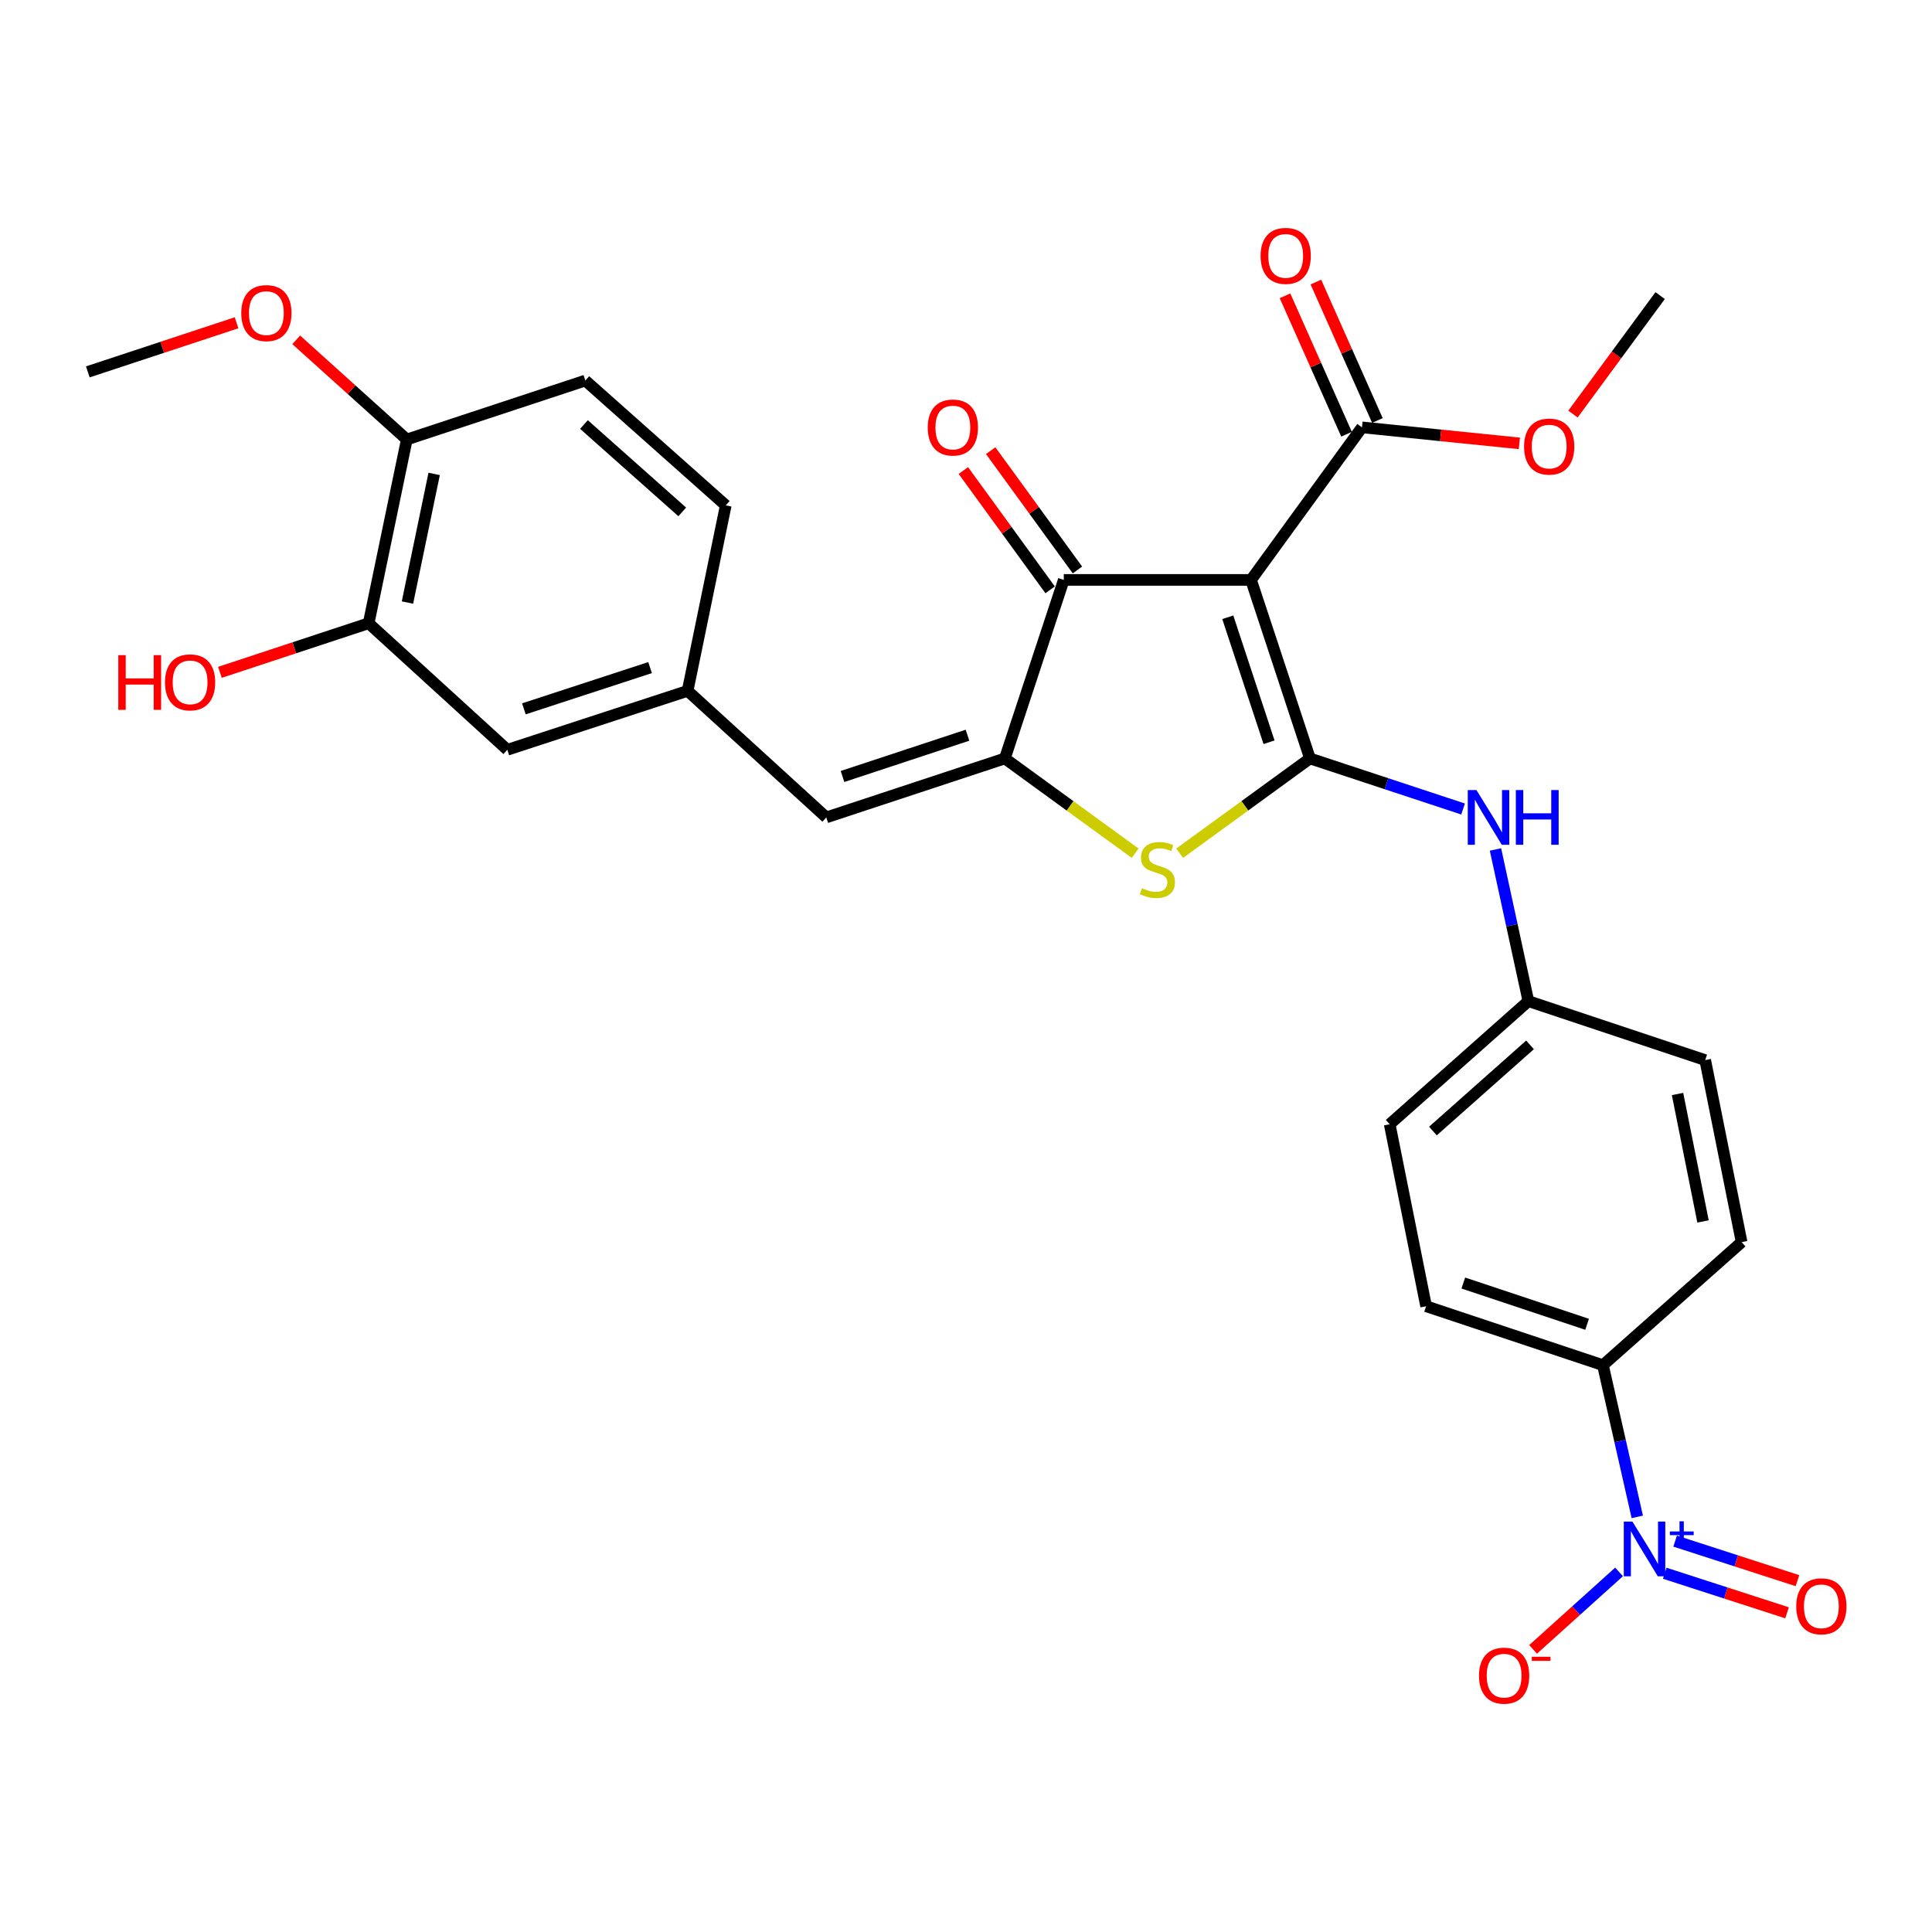 <?xml version='1.0' encoding='iso-8859-1'?>
<svg version='1.1' baseProfile='full'
              xmlns='http://www.w3.org/2000/svg'
                      xmlns:rdkit='http://www.rdkit.org/xml'
                      xmlns:xlink='http://www.w3.org/1999/xlink'
                  xml:space='preserve'
width='1000px' height='1000px' viewBox='0 0 1000 1000'>
<!-- END OF HEADER -->
<rect style='opacity:1.0;fill:#FFFFFF;stroke:none' width='1000' height='1000' x='0' y='0'> </rect>
<path class='bond-0' d='M 550.616,300.158 L 647.527,300.158' style='fill:none;fill-rule:evenodd;stroke:#000000;stroke-width:6px;stroke-linecap:butt;stroke-linejoin:miter;stroke-opacity:1' />
<path class='bond-1' d='M 550.616,300.158 L 520.11,392.571' style='fill:none;fill-rule:evenodd;stroke:#000000;stroke-width:6px;stroke-linecap:butt;stroke-linejoin:miter;stroke-opacity:1' />
<path class='bond-2' d='M 557.688,295.016 L 535.233,264.138' style='fill:none;fill-rule:evenodd;stroke:#000000;stroke-width:6px;stroke-linecap:butt;stroke-linejoin:miter;stroke-opacity:1' />
<path class='bond-2' d='M 535.233,264.138 L 512.778,233.26' style='fill:none;fill-rule:evenodd;stroke:#FF0000;stroke-width:6px;stroke-linecap:butt;stroke-linejoin:miter;stroke-opacity:1' />
<path class='bond-2' d='M 543.544,305.301 L 521.09,274.423' style='fill:none;fill-rule:evenodd;stroke:#000000;stroke-width:6px;stroke-linecap:butt;stroke-linejoin:miter;stroke-opacity:1' />
<path class='bond-2' d='M 521.09,274.423 L 498.635,243.545' style='fill:none;fill-rule:evenodd;stroke:#FF0000;stroke-width:6px;stroke-linecap:butt;stroke-linejoin:miter;stroke-opacity:1' />
<path class='bond-3' d='M 647.527,300.158 L 678.033,392.571' style='fill:none;fill-rule:evenodd;stroke:#000000;stroke-width:6px;stroke-linecap:butt;stroke-linejoin:miter;stroke-opacity:1' />
<path class='bond-3' d='M 635.497,319.502 L 656.851,384.191' style='fill:none;fill-rule:evenodd;stroke:#000000;stroke-width:6px;stroke-linecap:butt;stroke-linejoin:miter;stroke-opacity:1' />
<path class='bond-4' d='M 647.527,300.158 L 704.955,221.201' style='fill:none;fill-rule:evenodd;stroke:#000000;stroke-width:6px;stroke-linecap:butt;stroke-linejoin:miter;stroke-opacity:1' />
<path class='bond-5' d='M 678.033,392.571 L 644.315,417.095' style='fill:none;fill-rule:evenodd;stroke:#000000;stroke-width:6px;stroke-linecap:butt;stroke-linejoin:miter;stroke-opacity:1' />
<path class='bond-5' d='M 644.315,417.095 L 610.597,441.62' style='fill:none;fill-rule:evenodd;stroke:#CCCC00;stroke-width:6px;stroke-linecap:butt;stroke-linejoin:miter;stroke-opacity:1' />
<path class='bond-6' d='M 678.033,392.571 L 717.658,405.655' style='fill:none;fill-rule:evenodd;stroke:#000000;stroke-width:6px;stroke-linecap:butt;stroke-linejoin:miter;stroke-opacity:1' />
<path class='bond-6' d='M 717.658,405.655 L 757.283,418.738' style='fill:none;fill-rule:evenodd;stroke:#0000FF;stroke-width:6px;stroke-linecap:butt;stroke-linejoin:miter;stroke-opacity:1' />
<path class='bond-7' d='M 587.555,441.62 L 553.833,417.096' style='fill:none;fill-rule:evenodd;stroke:#CCCC00;stroke-width:6px;stroke-linecap:butt;stroke-linejoin:miter;stroke-opacity:1' />
<path class='bond-7' d='M 553.833,417.096 L 520.11,392.571' style='fill:none;fill-rule:evenodd;stroke:#000000;stroke-width:6px;stroke-linecap:butt;stroke-linejoin:miter;stroke-opacity:1' />
<path class='bond-8' d='M 520.11,392.571 L 427.697,423.087' style='fill:none;fill-rule:evenodd;stroke:#000000;stroke-width:6px;stroke-linecap:butt;stroke-linejoin:miter;stroke-opacity:1' />
<path class='bond-8' d='M 500.764,380.543 L 436.075,401.904' style='fill:none;fill-rule:evenodd;stroke:#000000;stroke-width:6px;stroke-linecap:butt;stroke-linejoin:miter;stroke-opacity:1' />
<path class='bond-9' d='M 704.955,221.201 L 745.688,225.347' style='fill:none;fill-rule:evenodd;stroke:#000000;stroke-width:6px;stroke-linecap:butt;stroke-linejoin:miter;stroke-opacity:1' />
<path class='bond-9' d='M 745.688,225.347 L 786.421,229.492' style='fill:none;fill-rule:evenodd;stroke:#FF0000;stroke-width:6px;stroke-linecap:butt;stroke-linejoin:miter;stroke-opacity:1' />
<path class='bond-10' d='M 712.945,217.65 L 697.023,181.827' style='fill:none;fill-rule:evenodd;stroke:#000000;stroke-width:6px;stroke-linecap:butt;stroke-linejoin:miter;stroke-opacity:1' />
<path class='bond-10' d='M 697.023,181.827 L 681.102,146.003' style='fill:none;fill-rule:evenodd;stroke:#FF0000;stroke-width:6px;stroke-linecap:butt;stroke-linejoin:miter;stroke-opacity:1' />
<path class='bond-10' d='M 696.965,224.753 L 681.043,188.929' style='fill:none;fill-rule:evenodd;stroke:#000000;stroke-width:6px;stroke-linecap:butt;stroke-linejoin:miter;stroke-opacity:1' />
<path class='bond-10' d='M 681.043,188.929 L 665.121,153.106' style='fill:none;fill-rule:evenodd;stroke:#FF0000;stroke-width:6px;stroke-linecap:butt;stroke-linejoin:miter;stroke-opacity:1' />
<path class='bond-11' d='M 190.816,322.591 L 210.558,227.478' style='fill:none;fill-rule:evenodd;stroke:#000000;stroke-width:6px;stroke-linecap:butt;stroke-linejoin:miter;stroke-opacity:1' />
<path class='bond-11' d='M 210.9,311.878 L 224.719,245.299' style='fill:none;fill-rule:evenodd;stroke:#000000;stroke-width:6px;stroke-linecap:butt;stroke-linejoin:miter;stroke-opacity:1' />
<path class='bond-12' d='M 190.816,322.591 L 262.594,388.092' style='fill:none;fill-rule:evenodd;stroke:#000000;stroke-width:6px;stroke-linecap:butt;stroke-linejoin:miter;stroke-opacity:1' />
<path class='bond-13' d='M 190.816,322.591 L 152.322,335.297' style='fill:none;fill-rule:evenodd;stroke:#000000;stroke-width:6px;stroke-linecap:butt;stroke-linejoin:miter;stroke-opacity:1' />
<path class='bond-13' d='M 152.322,335.297 L 113.827,348.004' style='fill:none;fill-rule:evenodd;stroke:#FF0000;stroke-width:6px;stroke-linecap:butt;stroke-linejoin:miter;stroke-opacity:1' />
<path class='bond-14' d='M 774.056,439.68 L 782.574,478.936' style='fill:none;fill-rule:evenodd;stroke:#0000FF;stroke-width:6px;stroke-linecap:butt;stroke-linejoin:miter;stroke-opacity:1' />
<path class='bond-14' d='M 782.574,478.936 L 791.091,518.191' style='fill:none;fill-rule:evenodd;stroke:#000000;stroke-width:6px;stroke-linecap:butt;stroke-linejoin:miter;stroke-opacity:1' />
<path class='bond-15' d='M 427.697,423.087 L 355.91,357.586' style='fill:none;fill-rule:evenodd;stroke:#000000;stroke-width:6px;stroke-linecap:butt;stroke-linejoin:miter;stroke-opacity:1' />
<path class='bond-16' d='M 210.558,227.478 L 302.971,196.971' style='fill:none;fill-rule:evenodd;stroke:#000000;stroke-width:6px;stroke-linecap:butt;stroke-linejoin:miter;stroke-opacity:1' />
<path class='bond-17' d='M 210.558,227.478 L 181.941,201.687' style='fill:none;fill-rule:evenodd;stroke:#000000;stroke-width:6px;stroke-linecap:butt;stroke-linejoin:miter;stroke-opacity:1' />
<path class='bond-17' d='M 181.941,201.687 L 153.323,175.897' style='fill:none;fill-rule:evenodd;stroke:#FF0000;stroke-width:6px;stroke-linecap:butt;stroke-linejoin:miter;stroke-opacity:1' />
<path class='bond-18' d='M 302.971,196.971 L 375.652,261.579' style='fill:none;fill-rule:evenodd;stroke:#000000;stroke-width:6px;stroke-linecap:butt;stroke-linejoin:miter;stroke-opacity:1' />
<path class='bond-18' d='M 302.254,219.733 L 353.131,264.958' style='fill:none;fill-rule:evenodd;stroke:#000000;stroke-width:6px;stroke-linecap:butt;stroke-linejoin:miter;stroke-opacity:1' />
<path class='bond-19' d='M 738.152,676.115 L 829.671,706.621' style='fill:none;fill-rule:evenodd;stroke:#000000;stroke-width:6px;stroke-linecap:butt;stroke-linejoin:miter;stroke-opacity:1' />
<path class='bond-19' d='M 757.41,664.101 L 821.473,685.455' style='fill:none;fill-rule:evenodd;stroke:#000000;stroke-width:6px;stroke-linecap:butt;stroke-linejoin:miter;stroke-opacity:1' />
<path class='bond-20' d='M 738.152,676.115 L 719.304,581.905' style='fill:none;fill-rule:evenodd;stroke:#000000;stroke-width:6px;stroke-linecap:butt;stroke-linejoin:miter;stroke-opacity:1' />
<path class='bond-21' d='M 829.671,706.621 L 901.458,642.917' style='fill:none;fill-rule:evenodd;stroke:#000000;stroke-width:6px;stroke-linecap:butt;stroke-linejoin:miter;stroke-opacity:1' />
<path class='bond-22' d='M 829.671,706.621 L 838.561,745.879' style='fill:none;fill-rule:evenodd;stroke:#000000;stroke-width:6px;stroke-linecap:butt;stroke-linejoin:miter;stroke-opacity:1' />
<path class='bond-22' d='M 838.561,745.879 L 847.452,785.137' style='fill:none;fill-rule:evenodd;stroke:#0000FF;stroke-width:6px;stroke-linecap:butt;stroke-linejoin:miter;stroke-opacity:1' />
<path class='bond-23' d='M 814.173,214.32 L 836.728,183.66' style='fill:none;fill-rule:evenodd;stroke:#FF0000;stroke-width:6px;stroke-linecap:butt;stroke-linejoin:miter;stroke-opacity:1' />
<path class='bond-23' d='M 836.728,183.66 L 859.284,152.999' style='fill:none;fill-rule:evenodd;stroke:#000000;stroke-width:6px;stroke-linecap:butt;stroke-linejoin:miter;stroke-opacity:1' />
<path class='bond-24' d='M 901.458,642.917 L 882.61,548.698' style='fill:none;fill-rule:evenodd;stroke:#000000;stroke-width:6px;stroke-linecap:butt;stroke-linejoin:miter;stroke-opacity:1' />
<path class='bond-24' d='M 881.483,632.215 L 868.29,566.261' style='fill:none;fill-rule:evenodd;stroke:#000000;stroke-width:6px;stroke-linecap:butt;stroke-linejoin:miter;stroke-opacity:1' />
<path class='bond-25' d='M 882.61,548.698 L 791.091,518.191' style='fill:none;fill-rule:evenodd;stroke:#000000;stroke-width:6px;stroke-linecap:butt;stroke-linejoin:miter;stroke-opacity:1' />
<path class='bond-26' d='M 791.091,518.191 L 719.304,581.905' style='fill:none;fill-rule:evenodd;stroke:#000000;stroke-width:6px;stroke-linecap:butt;stroke-linejoin:miter;stroke-opacity:1' />
<path class='bond-26' d='M 791.932,540.828 L 741.681,585.427' style='fill:none;fill-rule:evenodd;stroke:#000000;stroke-width:6px;stroke-linecap:butt;stroke-linejoin:miter;stroke-opacity:1' />
<path class='bond-27' d='M 838.024,813.618 L 815.778,833.667' style='fill:none;fill-rule:evenodd;stroke:#0000FF;stroke-width:6px;stroke-linecap:butt;stroke-linejoin:miter;stroke-opacity:1' />
<path class='bond-27' d='M 815.778,833.667 L 793.532,853.716' style='fill:none;fill-rule:evenodd;stroke:#FF0000;stroke-width:6px;stroke-linecap:butt;stroke-linejoin:miter;stroke-opacity:1' />
<path class='bond-28' d='M 861.664,814.306 L 893.321,824.546' style='fill:none;fill-rule:evenodd;stroke:#0000FF;stroke-width:6px;stroke-linecap:butt;stroke-linejoin:miter;stroke-opacity:1' />
<path class='bond-28' d='M 893.321,824.546 L 924.979,834.786' style='fill:none;fill-rule:evenodd;stroke:#FF0000;stroke-width:6px;stroke-linecap:butt;stroke-linejoin:miter;stroke-opacity:1' />
<path class='bond-28' d='M 867.046,797.667 L 898.703,807.907' style='fill:none;fill-rule:evenodd;stroke:#0000FF;stroke-width:6px;stroke-linecap:butt;stroke-linejoin:miter;stroke-opacity:1' />
<path class='bond-28' d='M 898.703,807.907 L 930.361,818.147' style='fill:none;fill-rule:evenodd;stroke:#FF0000;stroke-width:6px;stroke-linecap:butt;stroke-linejoin:miter;stroke-opacity:1' />
<path class='bond-29' d='M 375.652,261.579 L 355.91,357.586' style='fill:none;fill-rule:evenodd;stroke:#000000;stroke-width:6px;stroke-linecap:butt;stroke-linejoin:miter;stroke-opacity:1' />
<path class='bond-30' d='M 355.91,357.586 L 262.594,388.092' style='fill:none;fill-rule:evenodd;stroke:#000000;stroke-width:6px;stroke-linecap:butt;stroke-linejoin:miter;stroke-opacity:1' />
<path class='bond-30' d='M 336.478,345.54 L 271.157,366.894' style='fill:none;fill-rule:evenodd;stroke:#000000;stroke-width:6px;stroke-linecap:butt;stroke-linejoin:miter;stroke-opacity:1' />
<path class='bond-31' d='M 122.444,167.071 L 83.949,179.777' style='fill:none;fill-rule:evenodd;stroke:#FF0000;stroke-width:6px;stroke-linecap:butt;stroke-linejoin:miter;stroke-opacity:1' />
<path class='bond-31' d='M 83.949,179.777 L 45.455,192.483' style='fill:none;fill-rule:evenodd;stroke:#000000;stroke-width:6px;stroke-linecap:butt;stroke-linejoin:miter;stroke-opacity:1' />
<path  class='atom-3' d='M 591.076 459.719
Q 591.396 459.839, 592.716 460.399
Q 594.036 460.959, 595.476 461.319
Q 596.956 461.639, 598.396 461.639
Q 601.076 461.639, 602.636 460.359
Q 604.196 459.039, 604.196 456.759
Q 604.196 455.199, 603.396 454.239
Q 602.636 453.279, 601.436 452.759
Q 600.236 452.239, 598.236 451.639
Q 595.716 450.879, 594.196 450.159
Q 592.716 449.439, 591.636 447.919
Q 590.596 446.399, 590.596 443.839
Q 590.596 440.279, 592.996 438.079
Q 595.436 435.879, 600.236 435.879
Q 603.516 435.879, 607.236 437.439
L 606.316 440.519
Q 602.916 439.119, 600.356 439.119
Q 597.596 439.119, 596.076 440.279
Q 594.556 441.399, 594.596 443.359
Q 594.596 444.879, 595.356 445.799
Q 596.156 446.719, 597.276 447.239
Q 598.436 447.759, 600.356 448.359
Q 602.916 449.159, 604.436 449.959
Q 605.956 450.759, 607.036 452.399
Q 608.156 453.999, 608.156 456.759
Q 608.156 460.679, 605.516 462.799
Q 602.916 464.879, 598.556 464.879
Q 596.036 464.879, 594.116 464.319
Q 592.236 463.799, 589.996 462.879
L 591.076 459.719
' fill='#CCCC00'/>
<path  class='atom-5' d='M 480.198 221.281
Q 480.198 214.481, 483.558 210.681
Q 486.918 206.881, 493.198 206.881
Q 499.478 206.881, 502.838 210.681
Q 506.198 214.481, 506.198 221.281
Q 506.198 228.161, 502.798 232.081
Q 499.398 235.961, 493.198 235.961
Q 486.958 235.961, 483.558 232.081
Q 480.198 228.201, 480.198 221.281
M 493.198 232.761
Q 497.518 232.761, 499.838 229.881
Q 502.198 226.961, 502.198 221.281
Q 502.198 215.721, 499.838 212.921
Q 497.518 210.081, 493.198 210.081
Q 488.878 210.081, 486.518 212.881
Q 484.198 215.681, 484.198 221.281
Q 484.198 227.001, 486.518 229.881
Q 488.878 232.761, 493.198 232.761
' fill='#FF0000'/>
<path  class='atom-8' d='M 652.471 132.444
Q 652.471 125.644, 655.831 121.844
Q 659.191 118.044, 665.471 118.044
Q 671.751 118.044, 675.111 121.844
Q 678.471 125.644, 678.471 132.444
Q 678.471 139.324, 675.071 143.244
Q 671.671 147.124, 665.471 147.124
Q 659.231 147.124, 655.831 143.244
Q 652.471 139.364, 652.471 132.444
M 665.471 143.924
Q 669.791 143.924, 672.111 141.044
Q 674.471 138.124, 674.471 132.444
Q 674.471 126.884, 672.111 124.084
Q 669.791 121.244, 665.471 121.244
Q 661.151 121.244, 658.791 124.044
Q 656.471 126.844, 656.471 132.444
Q 656.471 138.164, 658.791 141.044
Q 661.151 143.924, 665.471 143.924
' fill='#FF0000'/>
<path  class='atom-9' d='M 764.196 408.927
L 773.476 423.927
Q 774.396 425.407, 775.876 428.087
Q 777.356 430.767, 777.436 430.927
L 777.436 408.927
L 781.196 408.927
L 781.196 437.247
L 777.316 437.247
L 767.356 420.847
Q 766.196 418.927, 764.956 416.727
Q 763.756 414.527, 763.396 413.847
L 763.396 437.247
L 759.716 437.247
L 759.716 408.927
L 764.196 408.927
' fill='#0000FF'/>
<path  class='atom-9' d='M 784.596 408.927
L 788.436 408.927
L 788.436 420.967
L 802.916 420.967
L 802.916 408.927
L 806.756 408.927
L 806.756 437.247
L 802.916 437.247
L 802.916 424.167
L 788.436 424.167
L 788.436 437.247
L 784.596 437.247
L 784.596 408.927
' fill='#0000FF'/>
<path  class='atom-15' d='M 788.856 231.143
Q 788.856 224.343, 792.216 220.543
Q 795.576 216.743, 801.856 216.743
Q 808.136 216.743, 811.496 220.543
Q 814.856 224.343, 814.856 231.143
Q 814.856 238.023, 811.456 241.943
Q 808.056 245.823, 801.856 245.823
Q 795.616 245.823, 792.216 241.943
Q 788.856 238.063, 788.856 231.143
M 801.856 242.623
Q 806.176 242.623, 808.496 239.743
Q 810.856 236.823, 810.856 231.143
Q 810.856 225.583, 808.496 222.783
Q 806.176 219.943, 801.856 219.943
Q 797.536 219.943, 795.176 222.743
Q 792.856 225.543, 792.856 231.143
Q 792.856 236.863, 795.176 239.743
Q 797.536 242.623, 801.856 242.623
' fill='#FF0000'/>
<path  class='atom-21' d='M 844.95 787.575
L 854.23 802.575
Q 855.15 804.055, 856.63 806.735
Q 858.11 809.415, 858.19 809.575
L 858.19 787.575
L 861.95 787.575
L 861.95 815.895
L 858.07 815.895
L 848.11 799.495
Q 846.95 797.575, 845.71 795.375
Q 844.51 793.175, 844.15 792.495
L 844.15 815.895
L 840.47 815.895
L 840.47 787.575
L 844.95 787.575
' fill='#0000FF'/>
<path  class='atom-21' d='M 864.326 792.68
L 869.316 792.68
L 869.316 787.426
L 871.533 787.426
L 871.533 792.68
L 876.655 792.68
L 876.655 794.581
L 871.533 794.581
L 871.533 799.861
L 869.316 799.861
L 869.316 794.581
L 864.326 794.581
L 864.326 792.68
' fill='#0000FF'/>
<path  class='atom-22' d='M 765.529 867.316
Q 765.529 860.516, 768.889 856.716
Q 772.249 852.916, 778.529 852.916
Q 784.809 852.916, 788.169 856.716
Q 791.529 860.516, 791.529 867.316
Q 791.529 874.196, 788.129 878.116
Q 784.729 881.996, 778.529 881.996
Q 772.289 881.996, 768.889 878.116
Q 765.529 874.236, 765.529 867.316
M 778.529 878.796
Q 782.849 878.796, 785.169 875.916
Q 787.529 872.996, 787.529 867.316
Q 787.529 861.756, 785.169 858.956
Q 782.849 856.116, 778.529 856.116
Q 774.209 856.116, 771.849 858.916
Q 769.529 861.716, 769.529 867.316
Q 769.529 873.036, 771.849 875.916
Q 774.209 878.796, 778.529 878.796
' fill='#FF0000'/>
<path  class='atom-22' d='M 792.849 857.539
L 802.538 857.539
L 802.538 859.651
L 792.849 859.651
L 792.849 857.539
' fill='#FF0000'/>
<path  class='atom-23' d='M 929.729 831.418
Q 929.729 824.618, 933.089 820.818
Q 936.449 817.018, 942.729 817.018
Q 949.009 817.018, 952.369 820.818
Q 955.729 824.618, 955.729 831.418
Q 955.729 838.298, 952.329 842.218
Q 948.929 846.098, 942.729 846.098
Q 936.489 846.098, 933.089 842.218
Q 929.729 838.338, 929.729 831.418
M 942.729 842.898
Q 947.049 842.898, 949.369 840.018
Q 951.729 837.098, 951.729 831.418
Q 951.729 825.858, 949.369 823.058
Q 947.049 820.218, 942.729 820.218
Q 938.409 820.218, 936.049 823.018
Q 933.729 825.818, 933.729 831.418
Q 933.729 837.138, 936.049 840.018
Q 938.409 842.898, 942.729 842.898
' fill='#FF0000'/>
<path  class='atom-27' d='M 124.877 162.056
Q 124.877 155.256, 128.237 151.456
Q 131.597 147.656, 137.877 147.656
Q 144.157 147.656, 147.517 151.456
Q 150.877 155.256, 150.877 162.056
Q 150.877 168.936, 147.477 172.856
Q 144.077 176.736, 137.877 176.736
Q 131.637 176.736, 128.237 172.856
Q 124.877 168.976, 124.877 162.056
M 137.877 173.536
Q 142.197 173.536, 144.517 170.656
Q 146.877 167.736, 146.877 162.056
Q 146.877 156.496, 144.517 153.696
Q 142.197 150.856, 137.877 150.856
Q 133.557 150.856, 131.197 153.656
Q 128.877 156.456, 128.877 162.056
Q 128.877 167.776, 131.197 170.656
Q 133.557 173.536, 137.877 173.536
' fill='#FF0000'/>
<path  class='atom-29' d='M 61.234 339.098
L 65.074 339.098
L 65.074 351.138
L 79.554 351.138
L 79.554 339.098
L 83.394 339.098
L 83.394 367.418
L 79.554 367.418
L 79.554 354.338
L 65.074 354.338
L 65.074 367.418
L 61.234 367.418
L 61.234 339.098
' fill='#FF0000'/>
<path  class='atom-29' d='M 85.394 353.178
Q 85.394 346.378, 88.754 342.578
Q 92.114 338.778, 98.394 338.778
Q 104.674 338.778, 108.034 342.578
Q 111.394 346.378, 111.394 353.178
Q 111.394 360.058, 107.994 363.978
Q 104.594 367.858, 98.394 367.858
Q 92.154 367.858, 88.754 363.978
Q 85.394 360.098, 85.394 353.178
M 98.394 364.658
Q 102.714 364.658, 105.034 361.778
Q 107.394 358.858, 107.394 353.178
Q 107.394 347.618, 105.034 344.818
Q 102.714 341.978, 98.394 341.978
Q 94.074 341.978, 91.714 344.778
Q 89.394 347.578, 89.394 353.178
Q 89.394 358.898, 91.714 361.778
Q 94.074 364.658, 98.394 364.658
' fill='#FF0000'/>
</svg>
